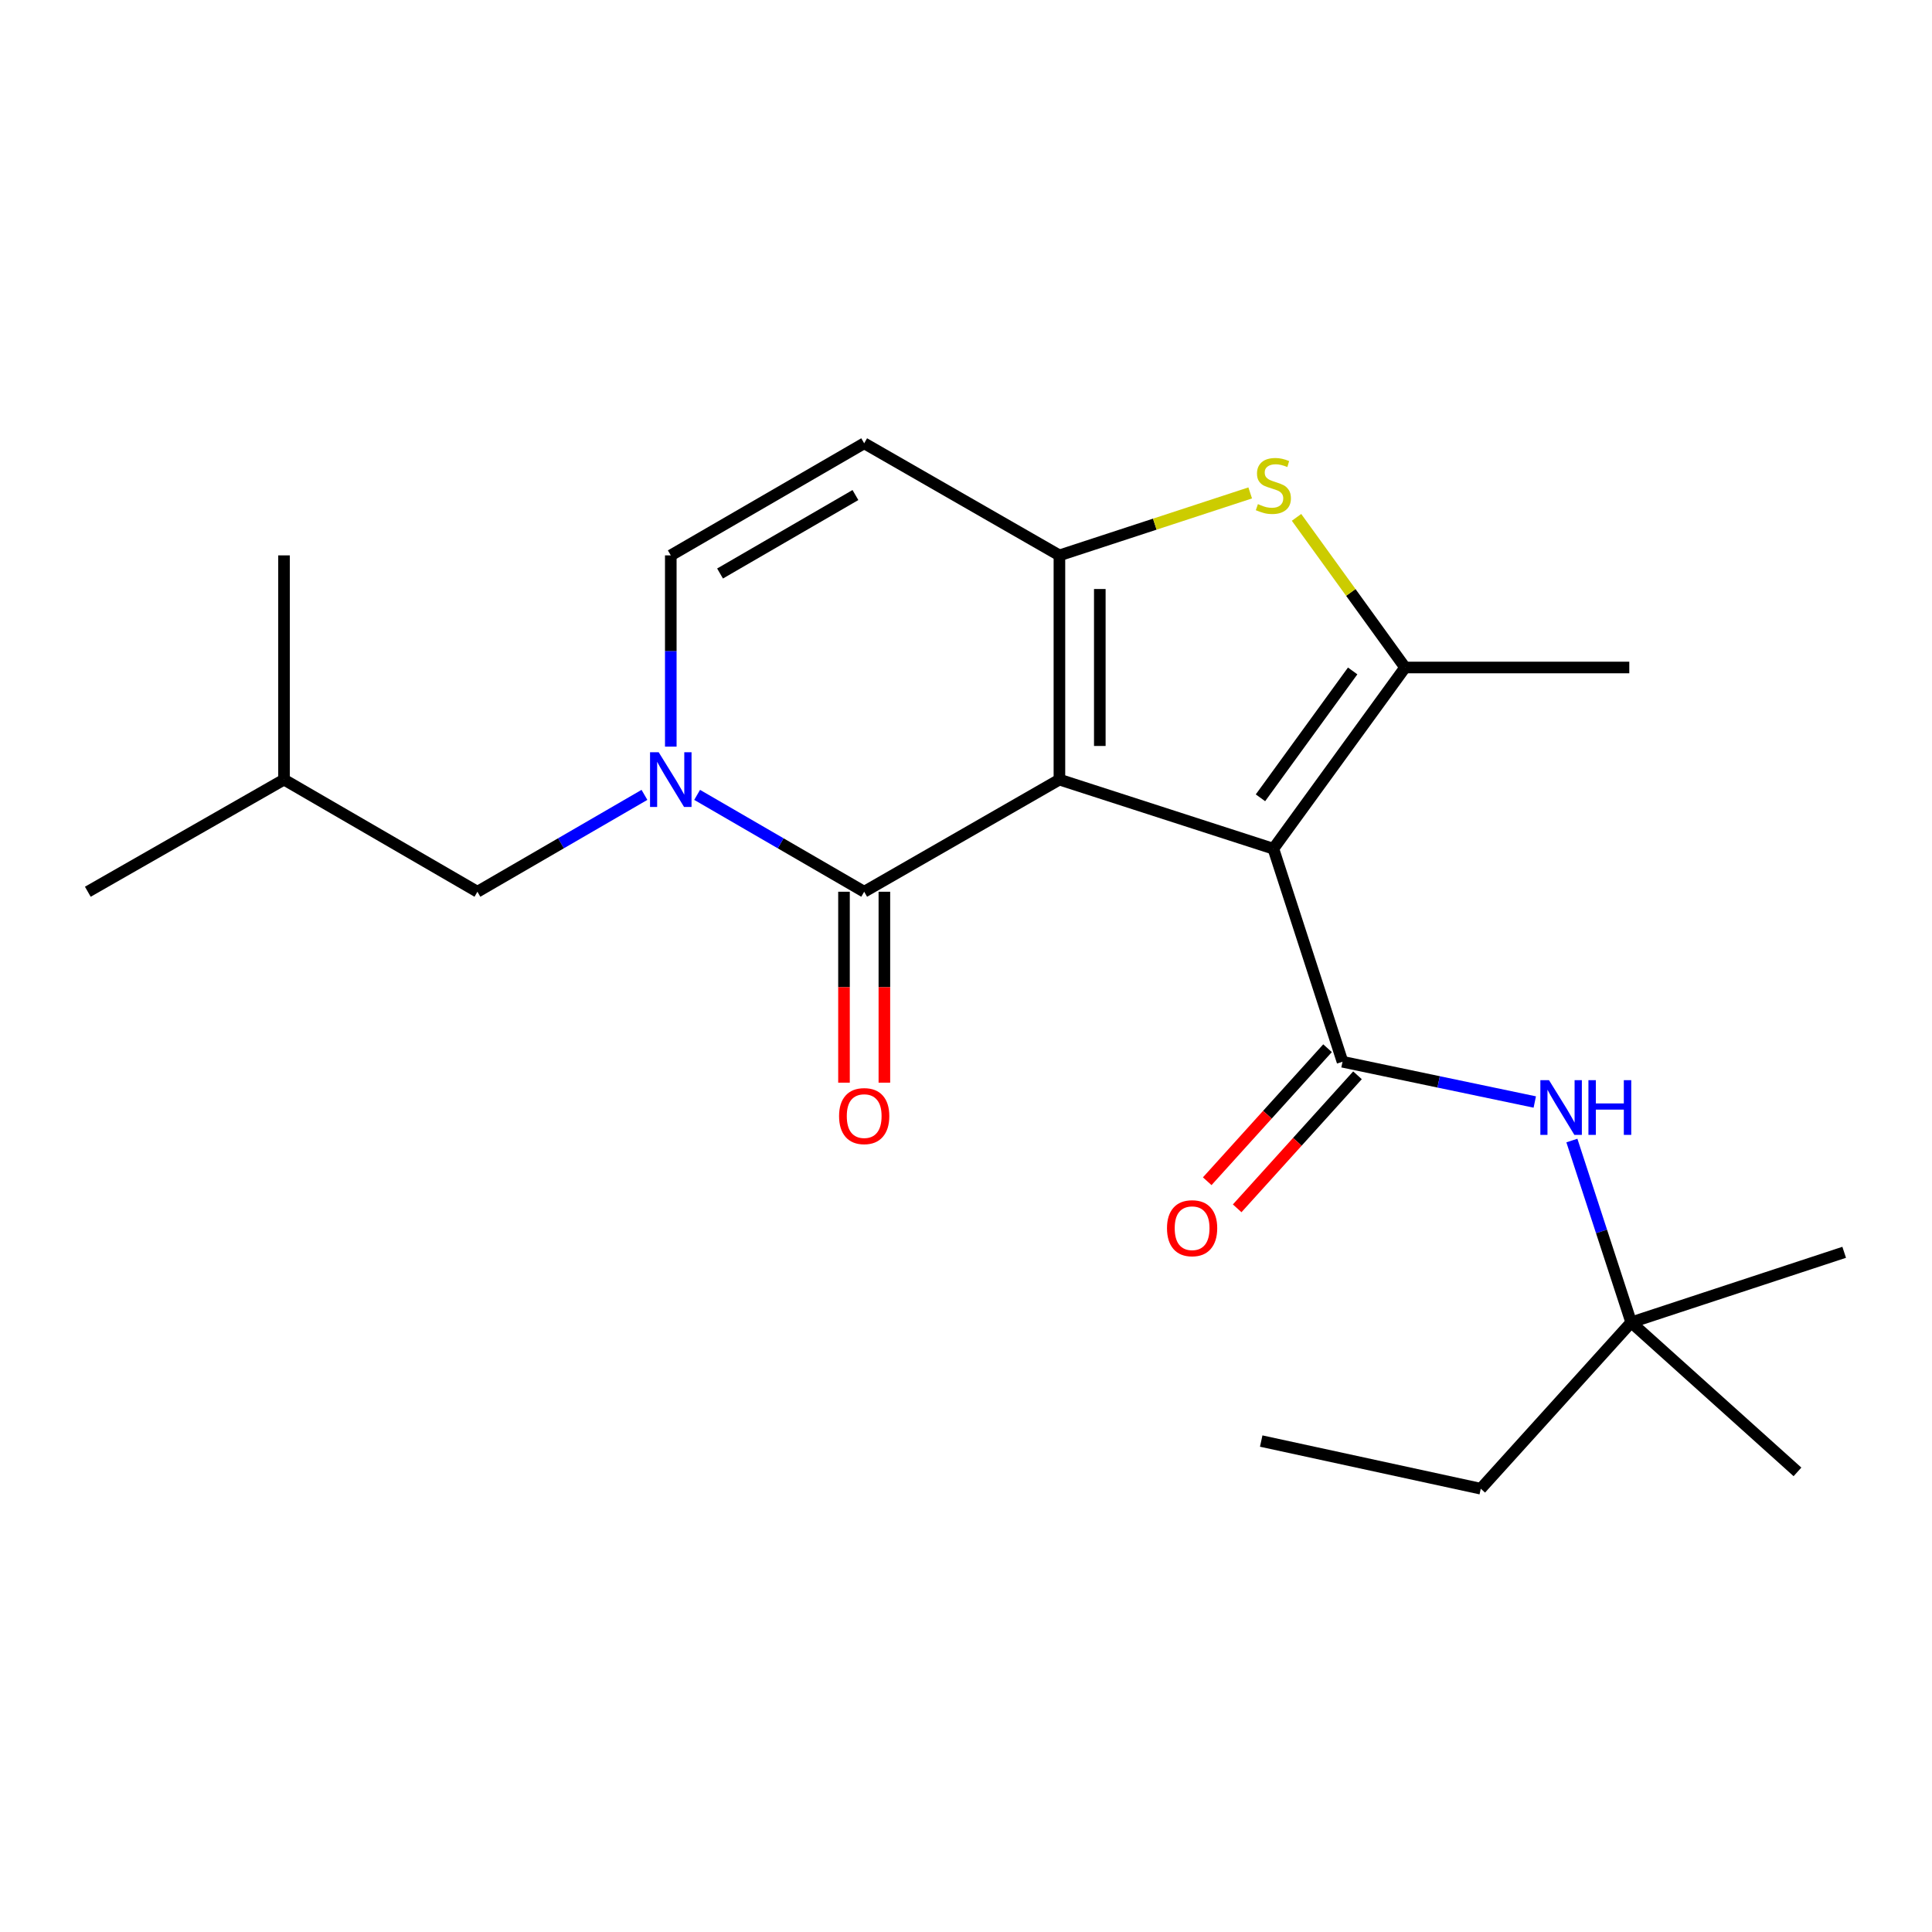 <?xml version='1.0' encoding='iso-8859-1'?>
<svg version='1.1' baseProfile='full'
              xmlns='http://www.w3.org/2000/svg'
                      xmlns:rdkit='http://www.rdkit.org/xml'
                      xmlns:xlink='http://www.w3.org/1999/xlink'
                  xml:space='preserve'
width='1000px' height='1000px' viewBox='0 0 1000 1000'>
<!-- END OF HEADER -->
<rect style='opacity:1.0;fill:#FFFFFF;stroke:none' width='1000' height='1000' x='0' y='0'> </rect>
<path class='bond-0' d='M 548.355,403.521 L 659.094,439.3' style='fill:none;fill-rule:evenodd;stroke:#000000;stroke-width:6px;stroke-linecap:butt;stroke-linejoin:miter;stroke-opacity:1' />
<path class='bond-1' d='M 548.355,403.521 L 548.355,287.464' style='fill:none;fill-rule:evenodd;stroke:#000000;stroke-width:6px;stroke-linecap:butt;stroke-linejoin:miter;stroke-opacity:1' />
<path class='bond-1' d='M 569.258,386.113 L 569.258,304.872' style='fill:none;fill-rule:evenodd;stroke:#000000;stroke-width:6px;stroke-linecap:butt;stroke-linejoin:miter;stroke-opacity:1' />
<path class='bond-2' d='M 548.355,403.521 L 447.301,461.562' style='fill:none;fill-rule:evenodd;stroke:#000000;stroke-width:6px;stroke-linecap:butt;stroke-linejoin:miter;stroke-opacity:1' />
<path class='bond-3' d='M 659.094,439.3 L 727.273,345.493' style='fill:none;fill-rule:evenodd;stroke:#000000;stroke-width:6px;stroke-linecap:butt;stroke-linejoin:miter;stroke-opacity:1' />
<path class='bond-3' d='M 652.412,412.94 L 700.137,347.275' style='fill:none;fill-rule:evenodd;stroke:#000000;stroke-width:6px;stroke-linecap:butt;stroke-linejoin:miter;stroke-opacity:1' />
<path class='bond-4' d='M 659.094,439.3 L 694.885,549.563' style='fill:none;fill-rule:evenodd;stroke:#000000;stroke-width:6px;stroke-linecap:butt;stroke-linejoin:miter;stroke-opacity:1' />
<path class='bond-6' d='M 548.355,287.464 L 597.728,271.3' style='fill:none;fill-rule:evenodd;stroke:#000000;stroke-width:6px;stroke-linecap:butt;stroke-linejoin:miter;stroke-opacity:1' />
<path class='bond-6' d='M 597.728,271.3 L 647.101,255.135' style='fill:none;fill-rule:evenodd;stroke:#CCCC00;stroke-width:6px;stroke-linecap:butt;stroke-linejoin:miter;stroke-opacity:1' />
<path class='bond-7' d='M 548.355,287.464 L 447.301,229.447' style='fill:none;fill-rule:evenodd;stroke:#000000;stroke-width:6px;stroke-linecap:butt;stroke-linejoin:miter;stroke-opacity:1' />
<path class='bond-5' d='M 447.301,461.562 L 404.067,436.494' style='fill:none;fill-rule:evenodd;stroke:#000000;stroke-width:6px;stroke-linecap:butt;stroke-linejoin:miter;stroke-opacity:1' />
<path class='bond-5' d='M 404.067,436.494 L 360.832,411.426' style='fill:none;fill-rule:evenodd;stroke:#0000FF;stroke-width:6px;stroke-linecap:butt;stroke-linejoin:miter;stroke-opacity:1' />
<path class='bond-11' d='M 436.85,461.562 L 436.85,510.974' style='fill:none;fill-rule:evenodd;stroke:#000000;stroke-width:6px;stroke-linecap:butt;stroke-linejoin:miter;stroke-opacity:1' />
<path class='bond-11' d='M 436.85,510.974 L 436.85,560.387' style='fill:none;fill-rule:evenodd;stroke:#FF0000;stroke-width:6px;stroke-linecap:butt;stroke-linejoin:miter;stroke-opacity:1' />
<path class='bond-11' d='M 457.753,461.562 L 457.753,510.974' style='fill:none;fill-rule:evenodd;stroke:#000000;stroke-width:6px;stroke-linecap:butt;stroke-linejoin:miter;stroke-opacity:1' />
<path class='bond-11' d='M 457.753,510.974 L 457.753,560.387' style='fill:none;fill-rule:evenodd;stroke:#FF0000;stroke-width:6px;stroke-linecap:butt;stroke-linejoin:miter;stroke-opacity:1' />
<path class='bond-14' d='M 727.273,345.493 L 843.319,345.493' style='fill:none;fill-rule:evenodd;stroke:#000000;stroke-width:6px;stroke-linecap:butt;stroke-linejoin:miter;stroke-opacity:1' />
<path class='bond-22' d='M 727.273,345.493 L 699.178,306.64' style='fill:none;fill-rule:evenodd;stroke:#000000;stroke-width:6px;stroke-linecap:butt;stroke-linejoin:miter;stroke-opacity:1' />
<path class='bond-22' d='M 699.178,306.64 L 671.083,267.788' style='fill:none;fill-rule:evenodd;stroke:#CCCC00;stroke-width:6px;stroke-linecap:butt;stroke-linejoin:miter;stroke-opacity:1' />
<path class='bond-9' d='M 694.885,549.563 L 744.641,559.981' style='fill:none;fill-rule:evenodd;stroke:#000000;stroke-width:6px;stroke-linecap:butt;stroke-linejoin:miter;stroke-opacity:1' />
<path class='bond-9' d='M 744.641,559.981 L 794.398,570.399' style='fill:none;fill-rule:evenodd;stroke:#0000FF;stroke-width:6px;stroke-linecap:butt;stroke-linejoin:miter;stroke-opacity:1' />
<path class='bond-12' d='M 687.134,542.552 L 655.996,576.978' style='fill:none;fill-rule:evenodd;stroke:#000000;stroke-width:6px;stroke-linecap:butt;stroke-linejoin:miter;stroke-opacity:1' />
<path class='bond-12' d='M 655.996,576.978 L 624.858,611.404' style='fill:none;fill-rule:evenodd;stroke:#FF0000;stroke-width:6px;stroke-linecap:butt;stroke-linejoin:miter;stroke-opacity:1' />
<path class='bond-12' d='M 702.636,556.574 L 671.498,591' style='fill:none;fill-rule:evenodd;stroke:#000000;stroke-width:6px;stroke-linecap:butt;stroke-linejoin:miter;stroke-opacity:1' />
<path class='bond-12' d='M 671.498,591 L 640.361,625.426' style='fill:none;fill-rule:evenodd;stroke:#FF0000;stroke-width:6px;stroke-linecap:butt;stroke-linejoin:miter;stroke-opacity:1' />
<path class='bond-8' d='M 347.2,386.46 L 347.2,336.962' style='fill:none;fill-rule:evenodd;stroke:#0000FF;stroke-width:6px;stroke-linecap:butt;stroke-linejoin:miter;stroke-opacity:1' />
<path class='bond-8' d='M 347.2,336.962 L 347.2,287.464' style='fill:none;fill-rule:evenodd;stroke:#000000;stroke-width:6px;stroke-linecap:butt;stroke-linejoin:miter;stroke-opacity:1' />
<path class='bond-10' d='M 333.567,411.427 L 290.338,436.494' style='fill:none;fill-rule:evenodd;stroke:#0000FF;stroke-width:6px;stroke-linecap:butt;stroke-linejoin:miter;stroke-opacity:1' />
<path class='bond-10' d='M 290.338,436.494 L 247.11,461.562' style='fill:none;fill-rule:evenodd;stroke:#000000;stroke-width:6px;stroke-linecap:butt;stroke-linejoin:miter;stroke-opacity:1' />
<path class='bond-23' d='M 447.301,229.447 L 347.2,287.464' style='fill:none;fill-rule:evenodd;stroke:#000000;stroke-width:6px;stroke-linecap:butt;stroke-linejoin:miter;stroke-opacity:1' />
<path class='bond-23' d='M 442.768,256.234 L 372.697,296.846' style='fill:none;fill-rule:evenodd;stroke:#000000;stroke-width:6px;stroke-linecap:butt;stroke-linejoin:miter;stroke-opacity:1' />
<path class='bond-13' d='M 813.601,590.338 L 828.953,637.403' style='fill:none;fill-rule:evenodd;stroke:#0000FF;stroke-width:6px;stroke-linecap:butt;stroke-linejoin:miter;stroke-opacity:1' />
<path class='bond-13' d='M 828.953,637.403 L 844.306,684.468' style='fill:none;fill-rule:evenodd;stroke:#000000;stroke-width:6px;stroke-linecap:butt;stroke-linejoin:miter;stroke-opacity:1' />
<path class='bond-15' d='M 247.11,461.562 L 147.008,403.521' style='fill:none;fill-rule:evenodd;stroke:#000000;stroke-width:6px;stroke-linecap:butt;stroke-linejoin:miter;stroke-opacity:1' />
<path class='bond-16' d='M 844.306,684.468 L 766.442,770.553' style='fill:none;fill-rule:evenodd;stroke:#000000;stroke-width:6px;stroke-linecap:butt;stroke-linejoin:miter;stroke-opacity:1' />
<path class='bond-17' d='M 844.306,684.468 L 930.368,761.844' style='fill:none;fill-rule:evenodd;stroke:#000000;stroke-width:6px;stroke-linecap:butt;stroke-linejoin:miter;stroke-opacity:1' />
<path class='bond-18' d='M 844.306,684.468 L 954.545,648.19' style='fill:none;fill-rule:evenodd;stroke:#000000;stroke-width:6px;stroke-linecap:butt;stroke-linejoin:miter;stroke-opacity:1' />
<path class='bond-19' d='M 147.008,403.521 L 45.455,461.562' style='fill:none;fill-rule:evenodd;stroke:#000000;stroke-width:6px;stroke-linecap:butt;stroke-linejoin:miter;stroke-opacity:1' />
<path class='bond-20' d='M 147.008,403.521 L 147.008,287.464' style='fill:none;fill-rule:evenodd;stroke:#000000;stroke-width:6px;stroke-linecap:butt;stroke-linejoin:miter;stroke-opacity:1' />
<path class='bond-21' d='M 766.442,770.553 L 652.8,745.888' style='fill:none;fill-rule:evenodd;stroke:#000000;stroke-width:6px;stroke-linecap:butt;stroke-linejoin:miter;stroke-opacity:1' />
<path  class='atom-6' d='M 340.94 389.361
L 350.22 404.361
Q 351.14 405.841, 352.62 408.521
Q 354.1 411.201, 354.18 411.361
L 354.18 389.361
L 357.94 389.361
L 357.94 417.681
L 354.06 417.681
L 344.1 401.281
Q 342.94 399.361, 341.7 397.161
Q 340.5 394.961, 340.14 394.281
L 340.14 417.681
L 336.46 417.681
L 336.46 389.361
L 340.94 389.361
' fill='#0000FF'/>
<path  class='atom-7' d='M 651.094 260.929
Q 651.414 261.049, 652.734 261.609
Q 654.054 262.169, 655.494 262.529
Q 656.974 262.849, 658.414 262.849
Q 661.094 262.849, 662.654 261.569
Q 664.214 260.249, 664.214 257.969
Q 664.214 256.409, 663.414 255.449
Q 662.654 254.489, 661.454 253.969
Q 660.254 253.449, 658.254 252.849
Q 655.734 252.089, 654.214 251.369
Q 652.734 250.649, 651.654 249.129
Q 650.614 247.609, 650.614 245.049
Q 650.614 241.489, 653.014 239.289
Q 655.454 237.089, 660.254 237.089
Q 663.534 237.089, 667.254 238.649
L 666.334 241.729
Q 662.934 240.329, 660.374 240.329
Q 657.614 240.329, 656.094 241.489
Q 654.574 242.609, 654.614 244.569
Q 654.614 246.089, 655.374 247.009
Q 656.174 247.929, 657.294 248.449
Q 658.454 248.969, 660.374 249.569
Q 662.934 250.369, 664.454 251.169
Q 665.974 251.969, 667.054 253.609
Q 668.174 255.209, 668.174 257.969
Q 668.174 261.889, 665.534 264.009
Q 662.934 266.089, 658.574 266.089
Q 656.054 266.089, 654.134 265.529
Q 652.254 265.009, 650.014 264.089
L 651.094 260.929
' fill='#CCCC00'/>
<path  class='atom-10' d='M 801.768 559.093
L 811.048 574.093
Q 811.968 575.573, 813.448 578.253
Q 814.928 580.933, 815.008 581.093
L 815.008 559.093
L 818.768 559.093
L 818.768 587.413
L 814.888 587.413
L 804.928 571.013
Q 803.768 569.093, 802.528 566.893
Q 801.328 564.693, 800.968 564.013
L 800.968 587.413
L 797.288 587.413
L 797.288 559.093
L 801.768 559.093
' fill='#0000FF'/>
<path  class='atom-10' d='M 822.168 559.093
L 826.008 559.093
L 826.008 571.133
L 840.488 571.133
L 840.488 559.093
L 844.328 559.093
L 844.328 587.413
L 840.488 587.413
L 840.488 574.333
L 826.008 574.333
L 826.008 587.413
L 822.168 587.413
L 822.168 559.093
' fill='#0000FF'/>
<path  class='atom-12' d='M 434.301 577.688
Q 434.301 570.888, 437.661 567.088
Q 441.021 563.288, 447.301 563.288
Q 453.581 563.288, 456.941 567.088
Q 460.301 570.888, 460.301 577.688
Q 460.301 584.568, 456.901 588.488
Q 453.501 592.368, 447.301 592.368
Q 441.061 592.368, 437.661 588.488
Q 434.301 584.608, 434.301 577.688
M 447.301 589.168
Q 451.621 589.168, 453.941 586.288
Q 456.301 583.368, 456.301 577.688
Q 456.301 572.128, 453.941 569.328
Q 451.621 566.488, 447.301 566.488
Q 442.981 566.488, 440.621 569.288
Q 438.301 572.088, 438.301 577.688
Q 438.301 583.408, 440.621 586.288
Q 442.981 589.168, 447.301 589.168
' fill='#FF0000'/>
<path  class='atom-13' d='M 604.033 635.717
Q 604.033 628.917, 607.393 625.117
Q 610.753 621.317, 617.033 621.317
Q 623.313 621.317, 626.673 625.117
Q 630.033 628.917, 630.033 635.717
Q 630.033 642.597, 626.633 646.517
Q 623.233 650.397, 617.033 650.397
Q 610.793 650.397, 607.393 646.517
Q 604.033 642.637, 604.033 635.717
M 617.033 647.197
Q 621.353 647.197, 623.673 644.317
Q 626.033 641.397, 626.033 635.717
Q 626.033 630.157, 623.673 627.357
Q 621.353 624.517, 617.033 624.517
Q 612.713 624.517, 610.353 627.317
Q 608.033 630.117, 608.033 635.717
Q 608.033 641.437, 610.353 644.317
Q 612.713 647.197, 617.033 647.197
' fill='#FF0000'/>
</svg>
